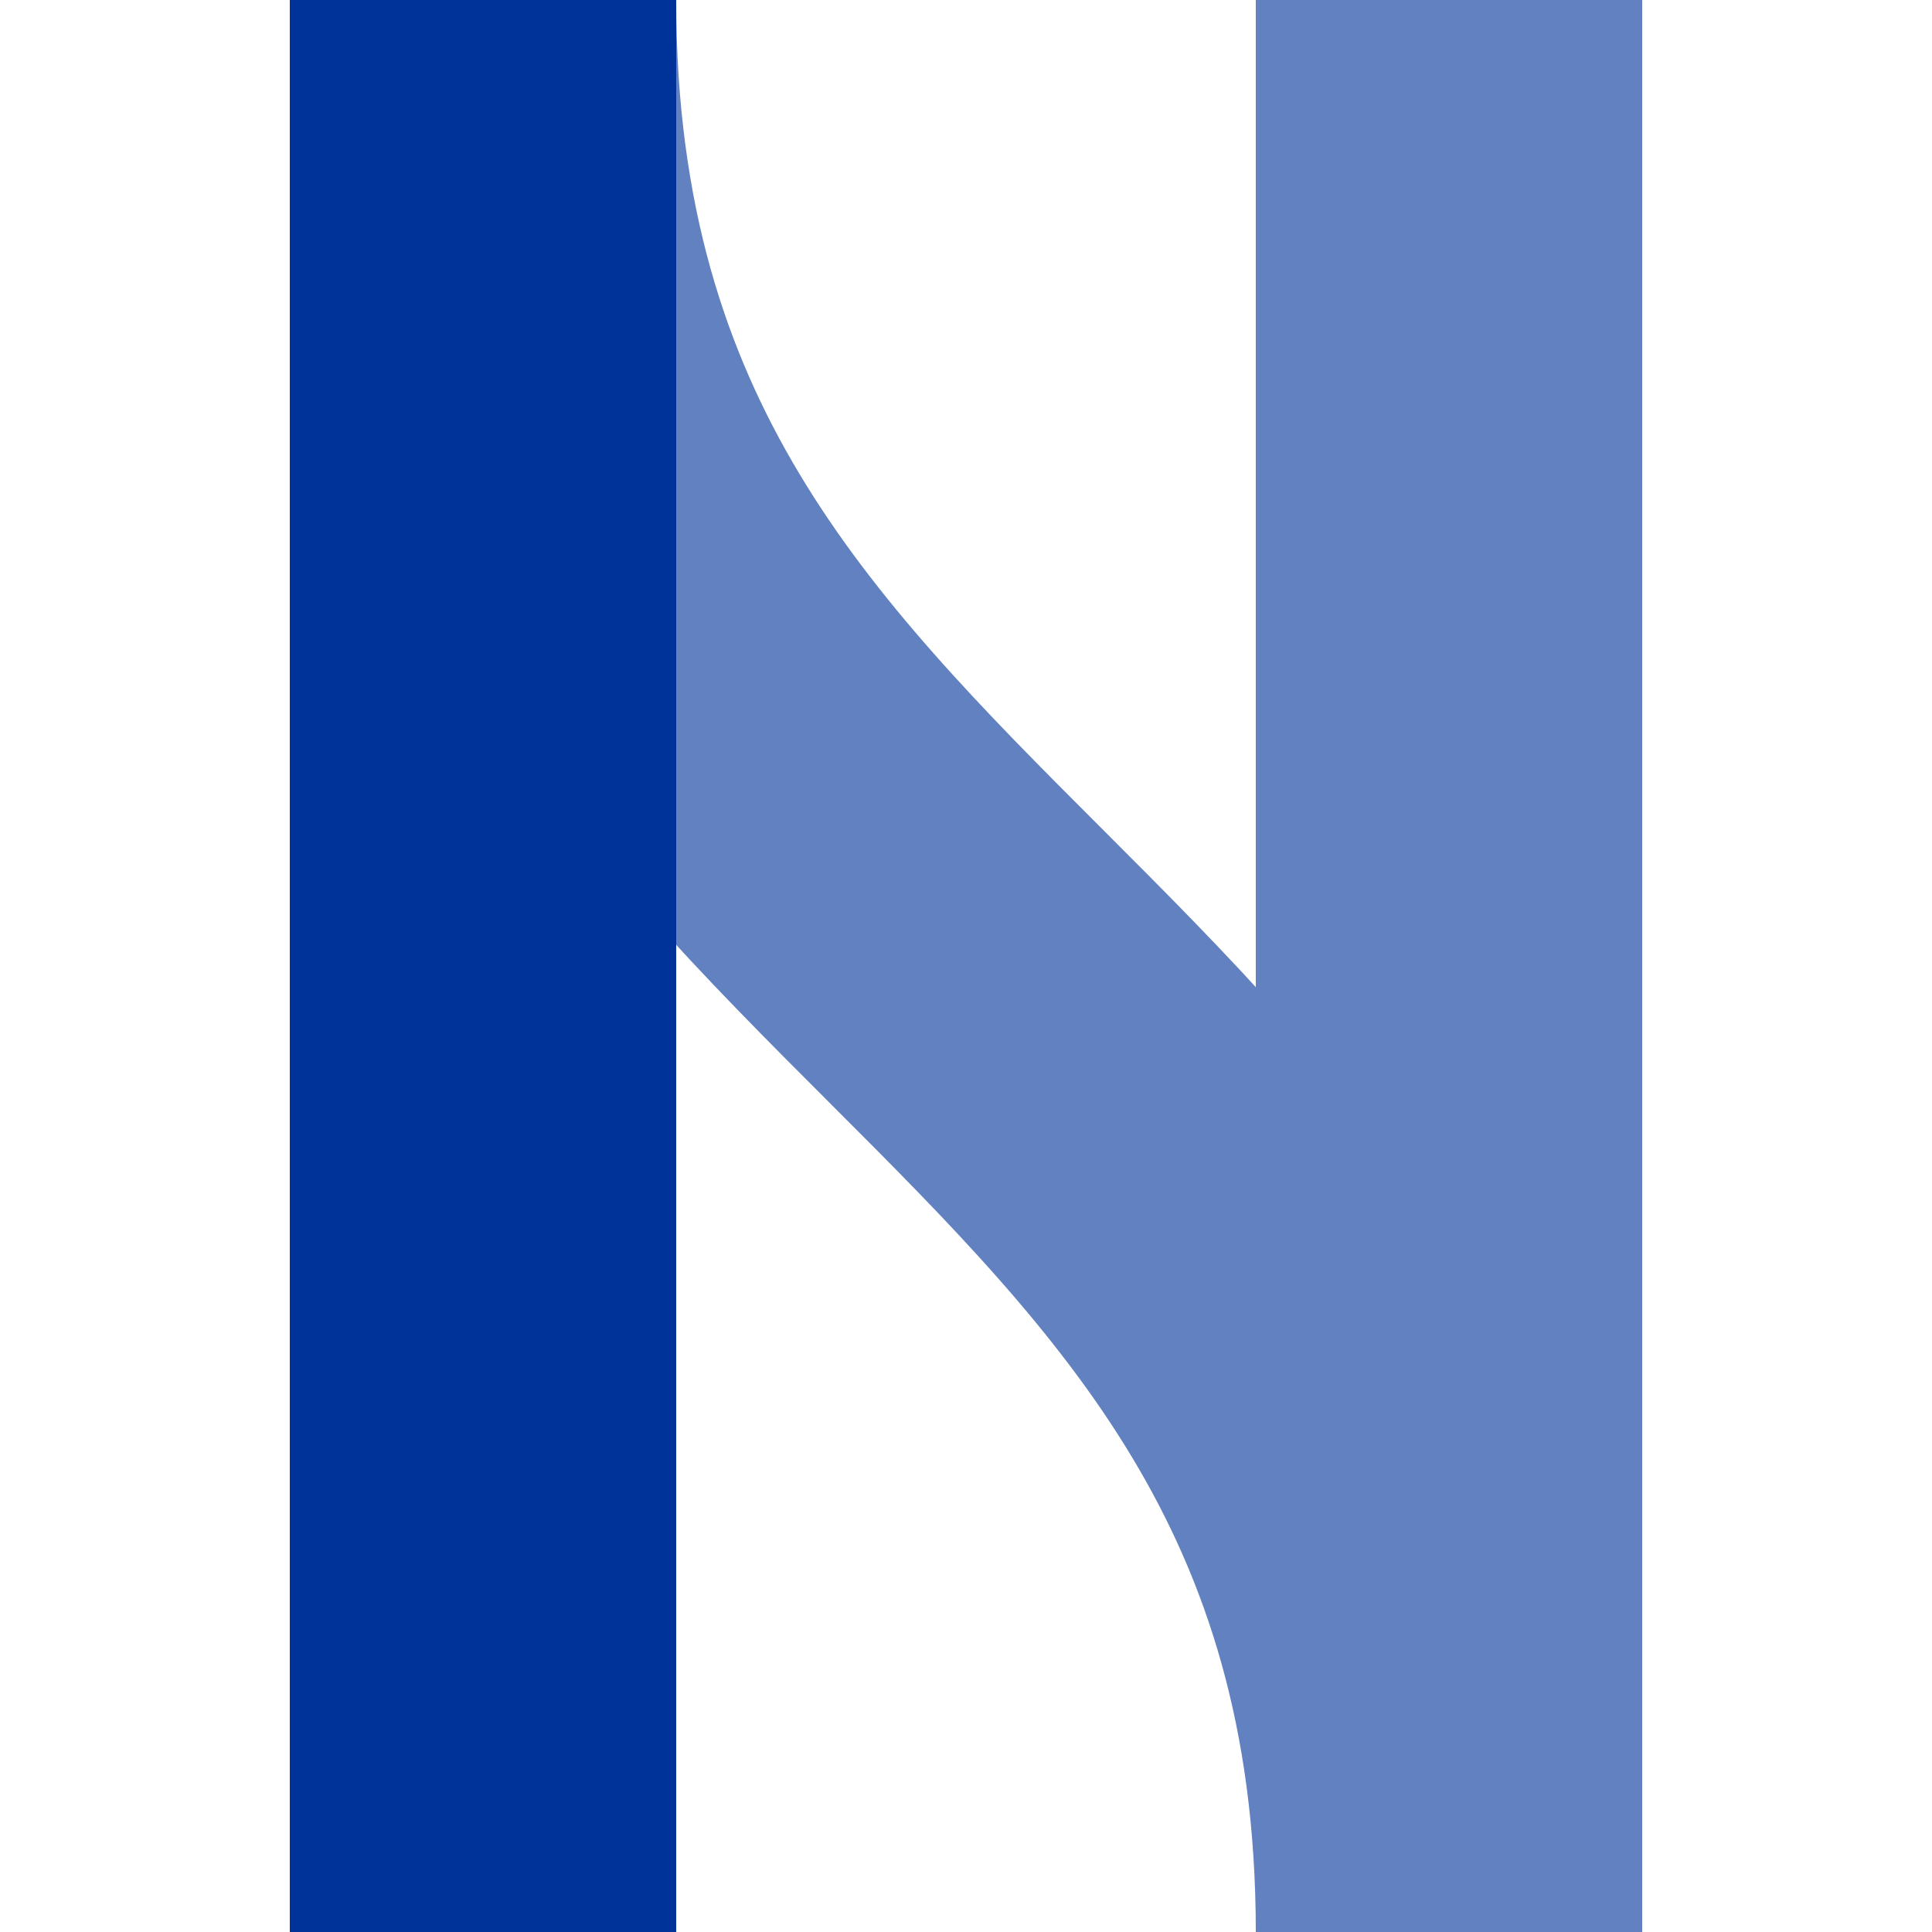 <?xml version="1.0" encoding="UTF-8"?>
<svg xmlns="http://www.w3.org/2000/svg" width="500" height="500">
 <title>uxvÜSTxl</title>
 <g stroke-width="100" fill="none">
  <path stroke="#6281C0" d="M 125,0 c 0,250 250,250 250,500 V 0"/>
  <path stroke="#003399" d="M 125,0 V 500"/>
 </g>
</svg>